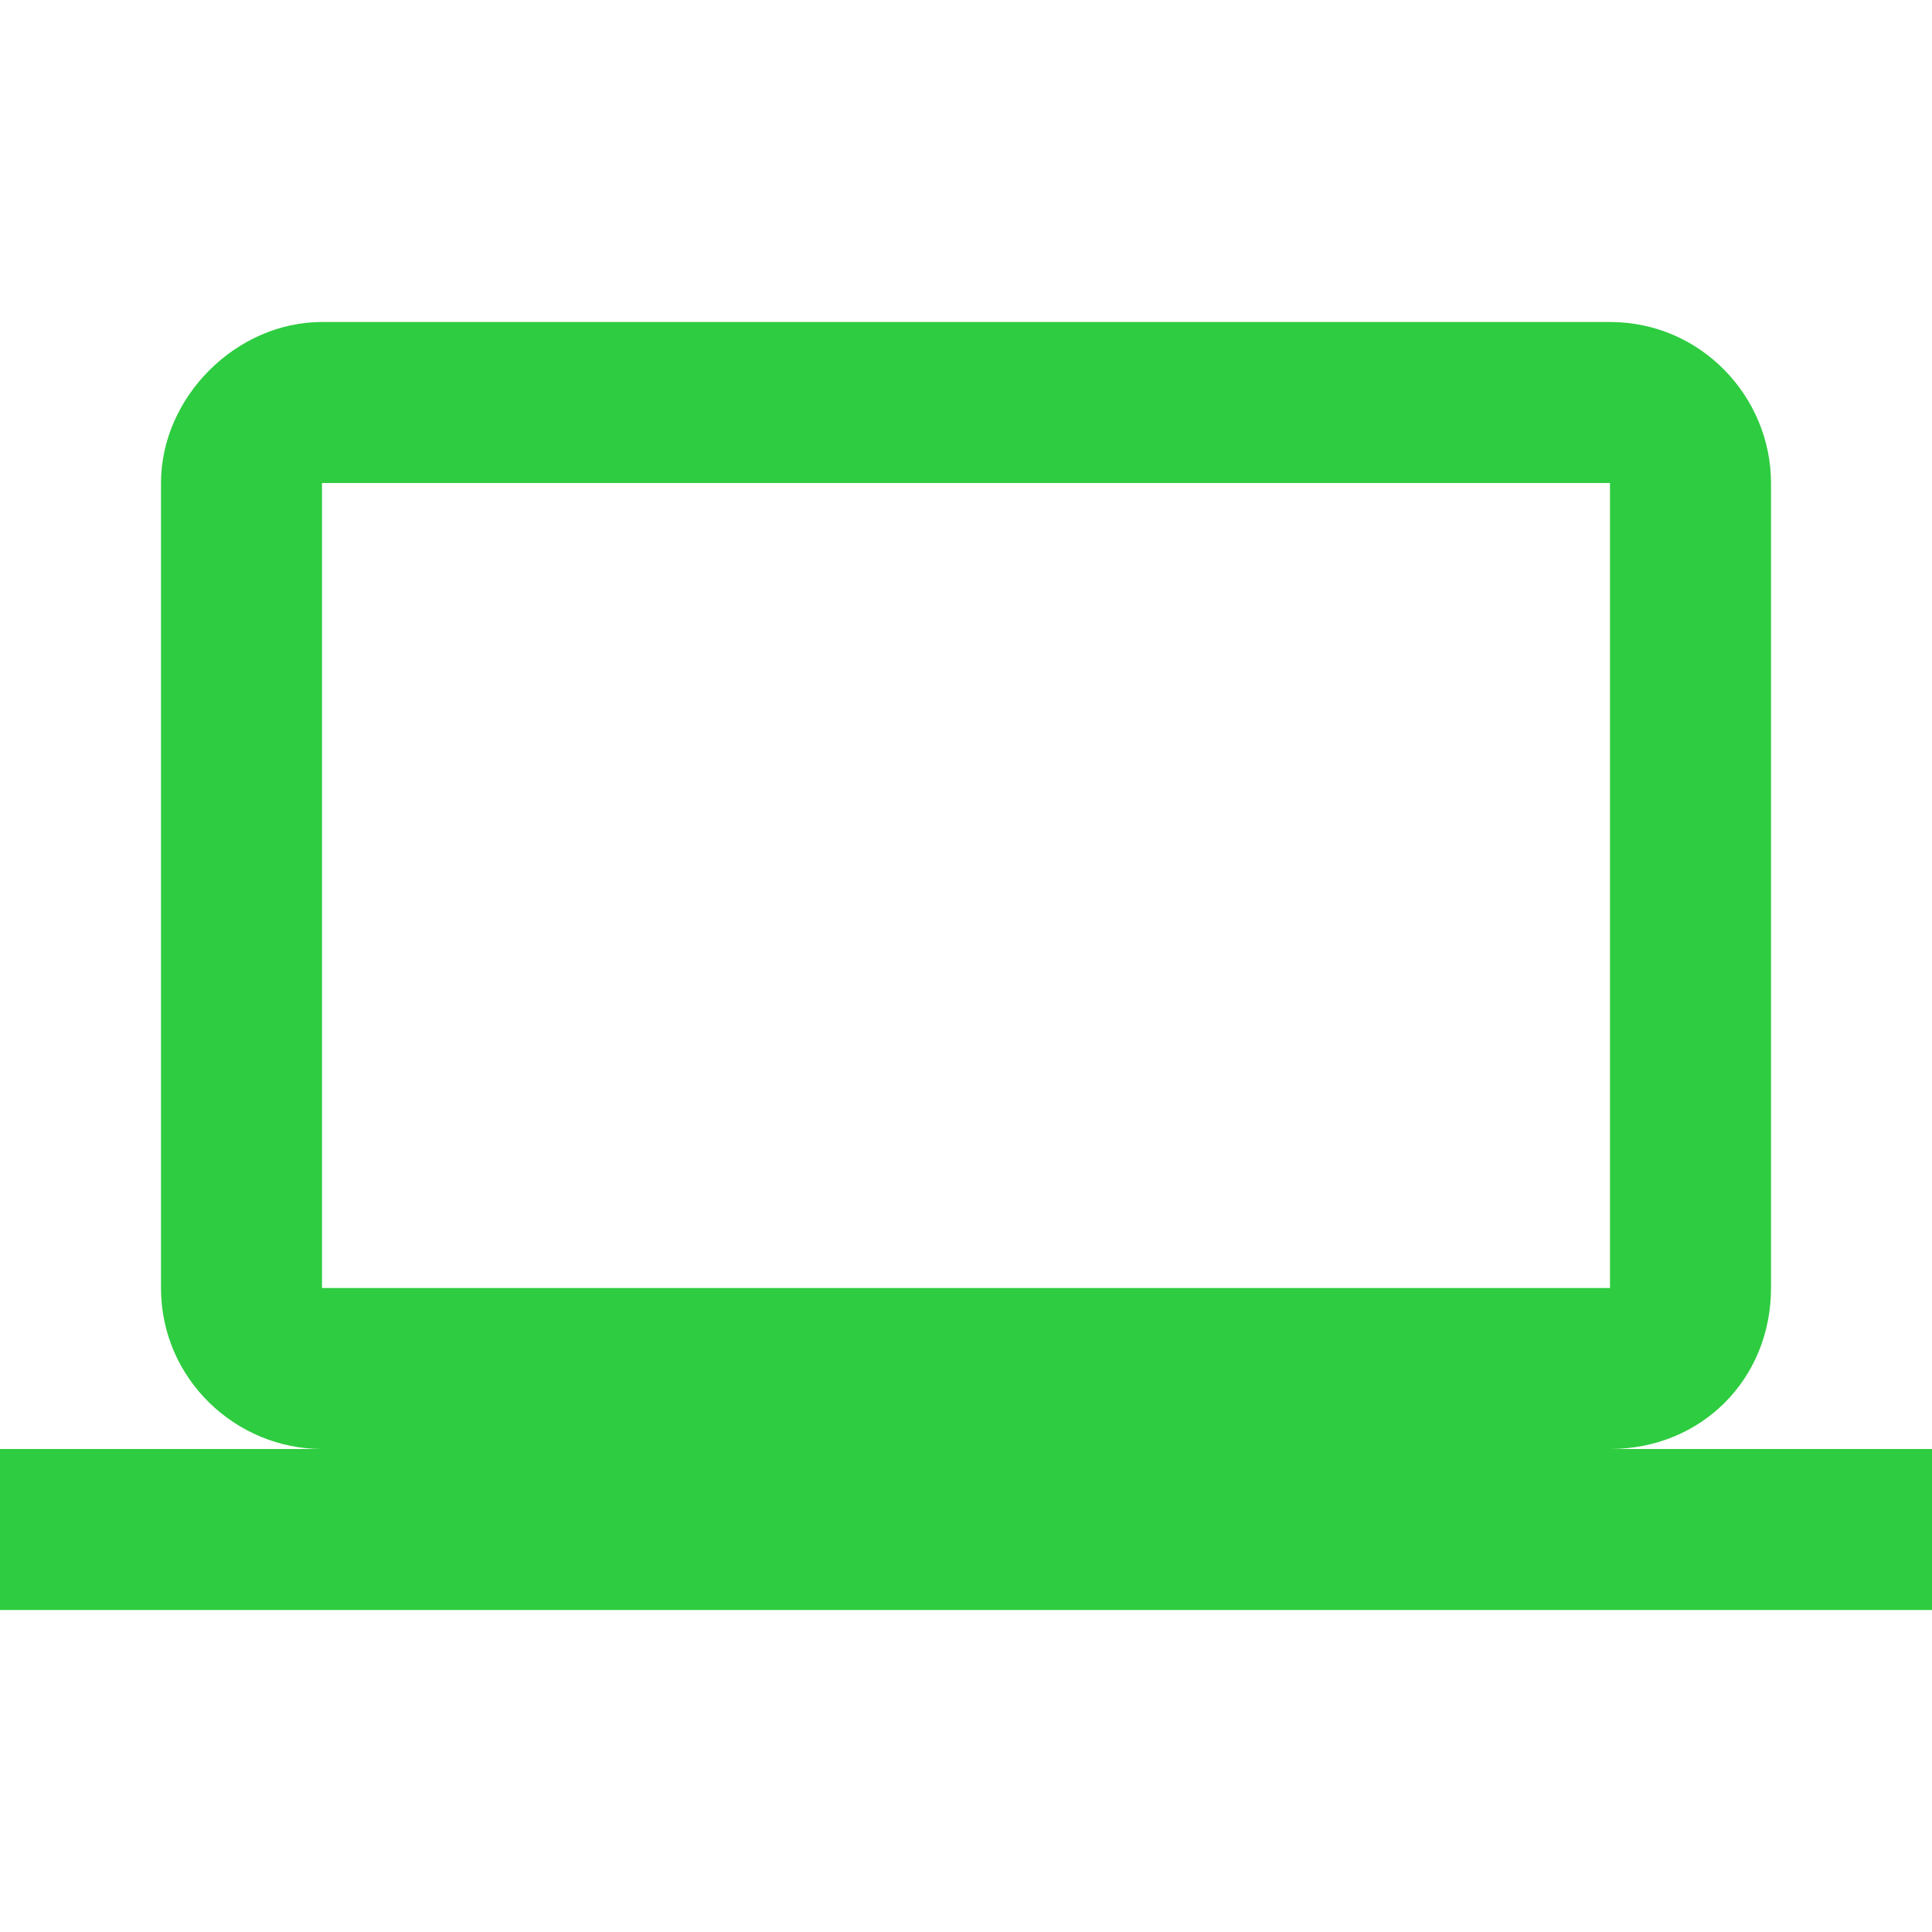 <svg xmlns="http://www.w3.org/2000/svg" xmlns:xlink="http://www.w3.org/1999/xlink" id="Capa_1" x="0px" y="0px" viewBox="0 0 36 36" style="enable-background:new 0 0 36 36;" xml:space="preserve"> <style type="text/css"> .st0{fill:none;} .st1{fill:#2ECC40;} </style> <g> <rect class="st0" width="36" height="36"></rect> </g> <g> <g> <path class="st1" d="M30,27c1.7,0,3-1.3,3-3V9c0-1.6-1.3-3-3-3H6C4.4,6,3,7.4,3,9v15c0,1.7,1.4,3,3,3H0v3h36v-3H30z M6,9h24v15H6 V9z"></path> </g> </g> </svg>